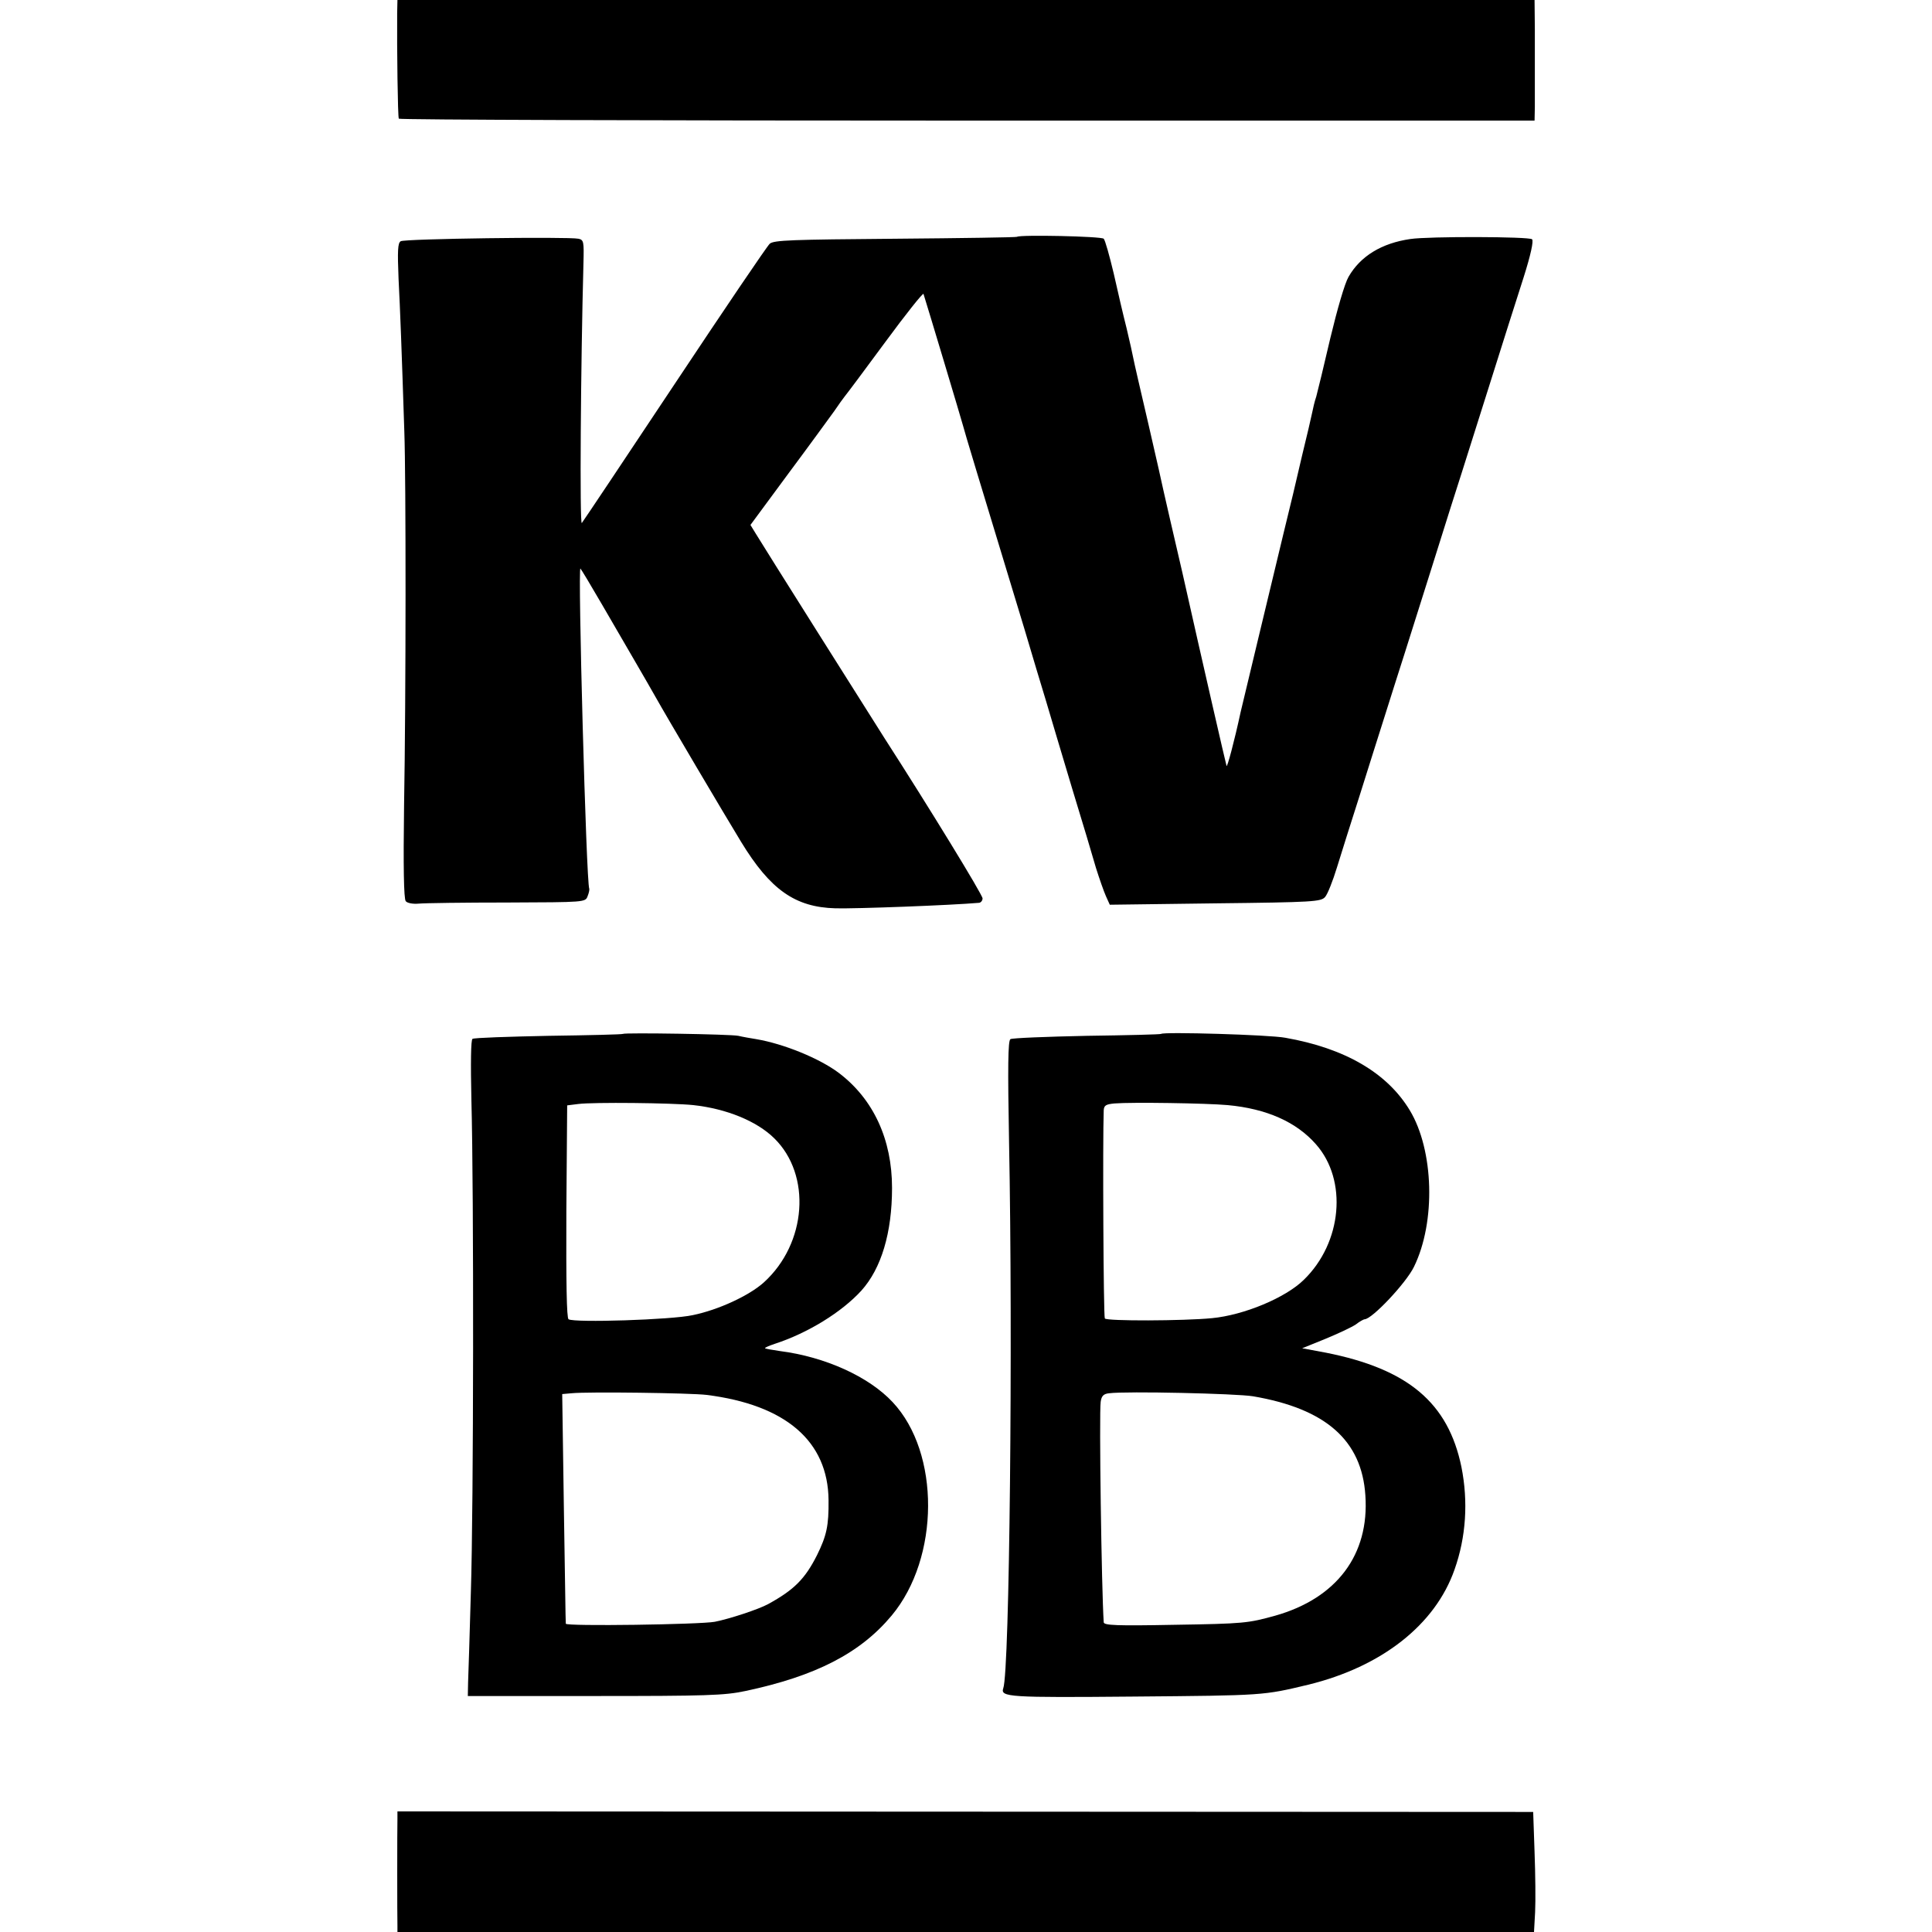 <?xml version="1.0" standalone="no"?>
<!DOCTYPE svg PUBLIC "-//W3C//DTD SVG 20010904//EN"
 "http://www.w3.org/TR/2001/REC-SVG-20010904/DTD/svg10.dtd">
<svg version="1.0" xmlns="http://www.w3.org/2000/svg"
 width="700pt" height="700pt" viewBox="0 0 700 700"
 preserveAspectRatio="xMidYMid meet">
<g transform="translate(0,700) scale(0.1,-0.1)"
fill="#000000" stroke="none">
<path d="M1439 6953 c-1 -128 2 -377 6 -383 2 -4 929 -7 2060 -7 l2055 0 1 49
c0 26 0 77 0 113 0 36 0 112 0 170 l-1 105 -2060 0 -2060 0 -1 -47z"/>
<path d="M3685 6142 c-2 -2 -200 -5 -441 -7 -374 -3 -440 -5 -455 -18 -10 -9
-165 -238 -345 -509 -180 -271 -331 -497 -336 -503 -8 -8 -4 573 6 943 2 76 1
83 -18 87 -37 8 -631 0 -644 -9 -11 -6 -12 -35 -8 -135 6 -117 11 -249 21
-556 6 -168 6 -955 -1 -1354 -3 -221 -1 -337 6 -346 5 -7 26 -11 47 -9 21 2
165 4 321 4 282 1 283 1 291 23 5 12 7 24 6 27 -11 19 -42 1171 -32 1160 3 -3
38 -61 78 -130 40 -69 95 -163 122 -210 27 -47 60 -103 72 -125 42 -75 252
-430 310 -525 106 -174 196 -237 342 -241 73 -2 418 11 521 20 6 1 12 8 12 16
0 13 -194 330 -355 580 -54 85 -447 708 -467 742 l-19 31 138 187 c76 102 150
204 166 226 15 22 32 46 37 52 6 7 72 95 147 197 75 102 138 181 139 175 14
-44 138 -457 144 -480 7 -27 47 -159 222 -735 27 -91 62 -208 78 -260 15 -52
58 -194 94 -315 37 -121 76 -251 87 -290 12 -38 28 -84 36 -102 l14 -31 382 5
c357 4 383 6 398 23 9 10 28 58 43 107 15 48 52 167 83 263 30 96 71 225 90
285 19 61 52 164 73 230 21 66 61 194 90 285 62 197 97 309 117 370 8 25 52
164 98 310 46 146 102 323 125 394 26 82 37 133 31 139 -10 10 -375 11 -441 1
-104 -15 -181 -62 -224 -137 -14 -24 -41 -118 -66 -222 -23 -99 -46 -194 -51
-212 -6 -17 -12 -44 -15 -59 -3 -15 -19 -84 -36 -153 -16 -69 -31 -133 -33
-141 -2 -8 -17 -71 -34 -140 -42 -175 -152 -632 -156 -650 -23 -107 -49 -203
-51 -195 -3 9 -86 370 -160 700 -14 61 -34 146 -44 190 -10 44 -21 91 -24 105
-3 14 -27 123 -55 243 -28 120 -53 228 -55 240 -2 12 -13 60 -24 107 -12 47
-33 137 -47 200 -15 63 -31 120 -36 125 -9 9 -305 15 -314 7z"/>
<path d="M2257 3254 c-1 -2 -122 -5 -269 -7 -146 -3 -270 -7 -276 -11 -6 -3
-7 -88 -4 -223 9 -332 8 -1473 -2 -1783 -4 -151 -9 -297 -10 -325 l-1 -50 460
0 c403 0 470 2 545 18 255 54 417 137 531 274 174 209 176 589 3 773 -86 92
-244 164 -409 185 -27 4 -51 8 -53 10 -2 2 14 9 35 16 120 39 243 115 314 193
72 80 111 209 111 372 0 175 -67 321 -192 416 -70 53 -200 106 -300 123 -19 3
-48 8 -65 12 -27 6 -413 12 -418 7z m255 -258 c120 -13 230 -58 293 -120 136
-133 118 -381 -37 -522 -53 -48 -165 -100 -258 -119 -76 -17 -429 -28 -450
-15 -7 4 -9 133 -8 391 l3 384 40 5 c54 7 340 4 417 -4z m48 -1050 c287 -36
440 -168 442 -381 1 -93 -7 -129 -42 -200 -43 -85 -82 -125 -177 -177 -35 -19
-138 -53 -193 -64 -53 -10 -540 -17 -540 -7 -1 4 -3 193 -7 420 l-6 412 34 3
c60 6 432 1 489 -6z"/>
<path d="M4207 3254 c-1 -2 -122 -5 -269 -7 -146 -3 -271 -8 -277 -12 -9 -5
-10 -102 -5 -373 14 -716 2 -1918 -21 -1979 -11 -32 21 -34 472 -30 475 4 470
4 633 43 266 65 460 217 530 417 42 118 50 247 25 372 -48 233 -194 355 -491
414 l-86 16 84 34 c46 19 95 42 110 52 14 11 29 19 32 19 27 0 151 132 179
190 80 163 72 423 -15 567 -82 136 -235 225 -451 263 -58 11 -442 22 -450 14z
m241 -258 c141 -13 249 -61 320 -142 115 -130 95 -356 -44 -491 -66 -65 -217
-128 -333 -139 -103 -10 -382 -11 -388 -1 -5 8 -8 648 -4 754 1 18 8 22 39 25
62 5 333 1 410 -6z m92 -1055 c264 -45 394 -160 407 -359 15 -215 -104 -373
-327 -436 -98 -27 -112 -29 -367 -33 -207 -4 -253 -2 -254 9 -8 120 -17 758
-11 799 3 21 10 29 31 31 61 8 461 -1 521 -11z"/>
<path d="M1440 411 c-1 -35 -1 -360 0 -388 l0 -23 2059 0 2059 0 4 72 c2 40 1
138 -2 218 l-5 145 -2057 1 -2058 1 0 -26z"/>
</g>
</svg>

